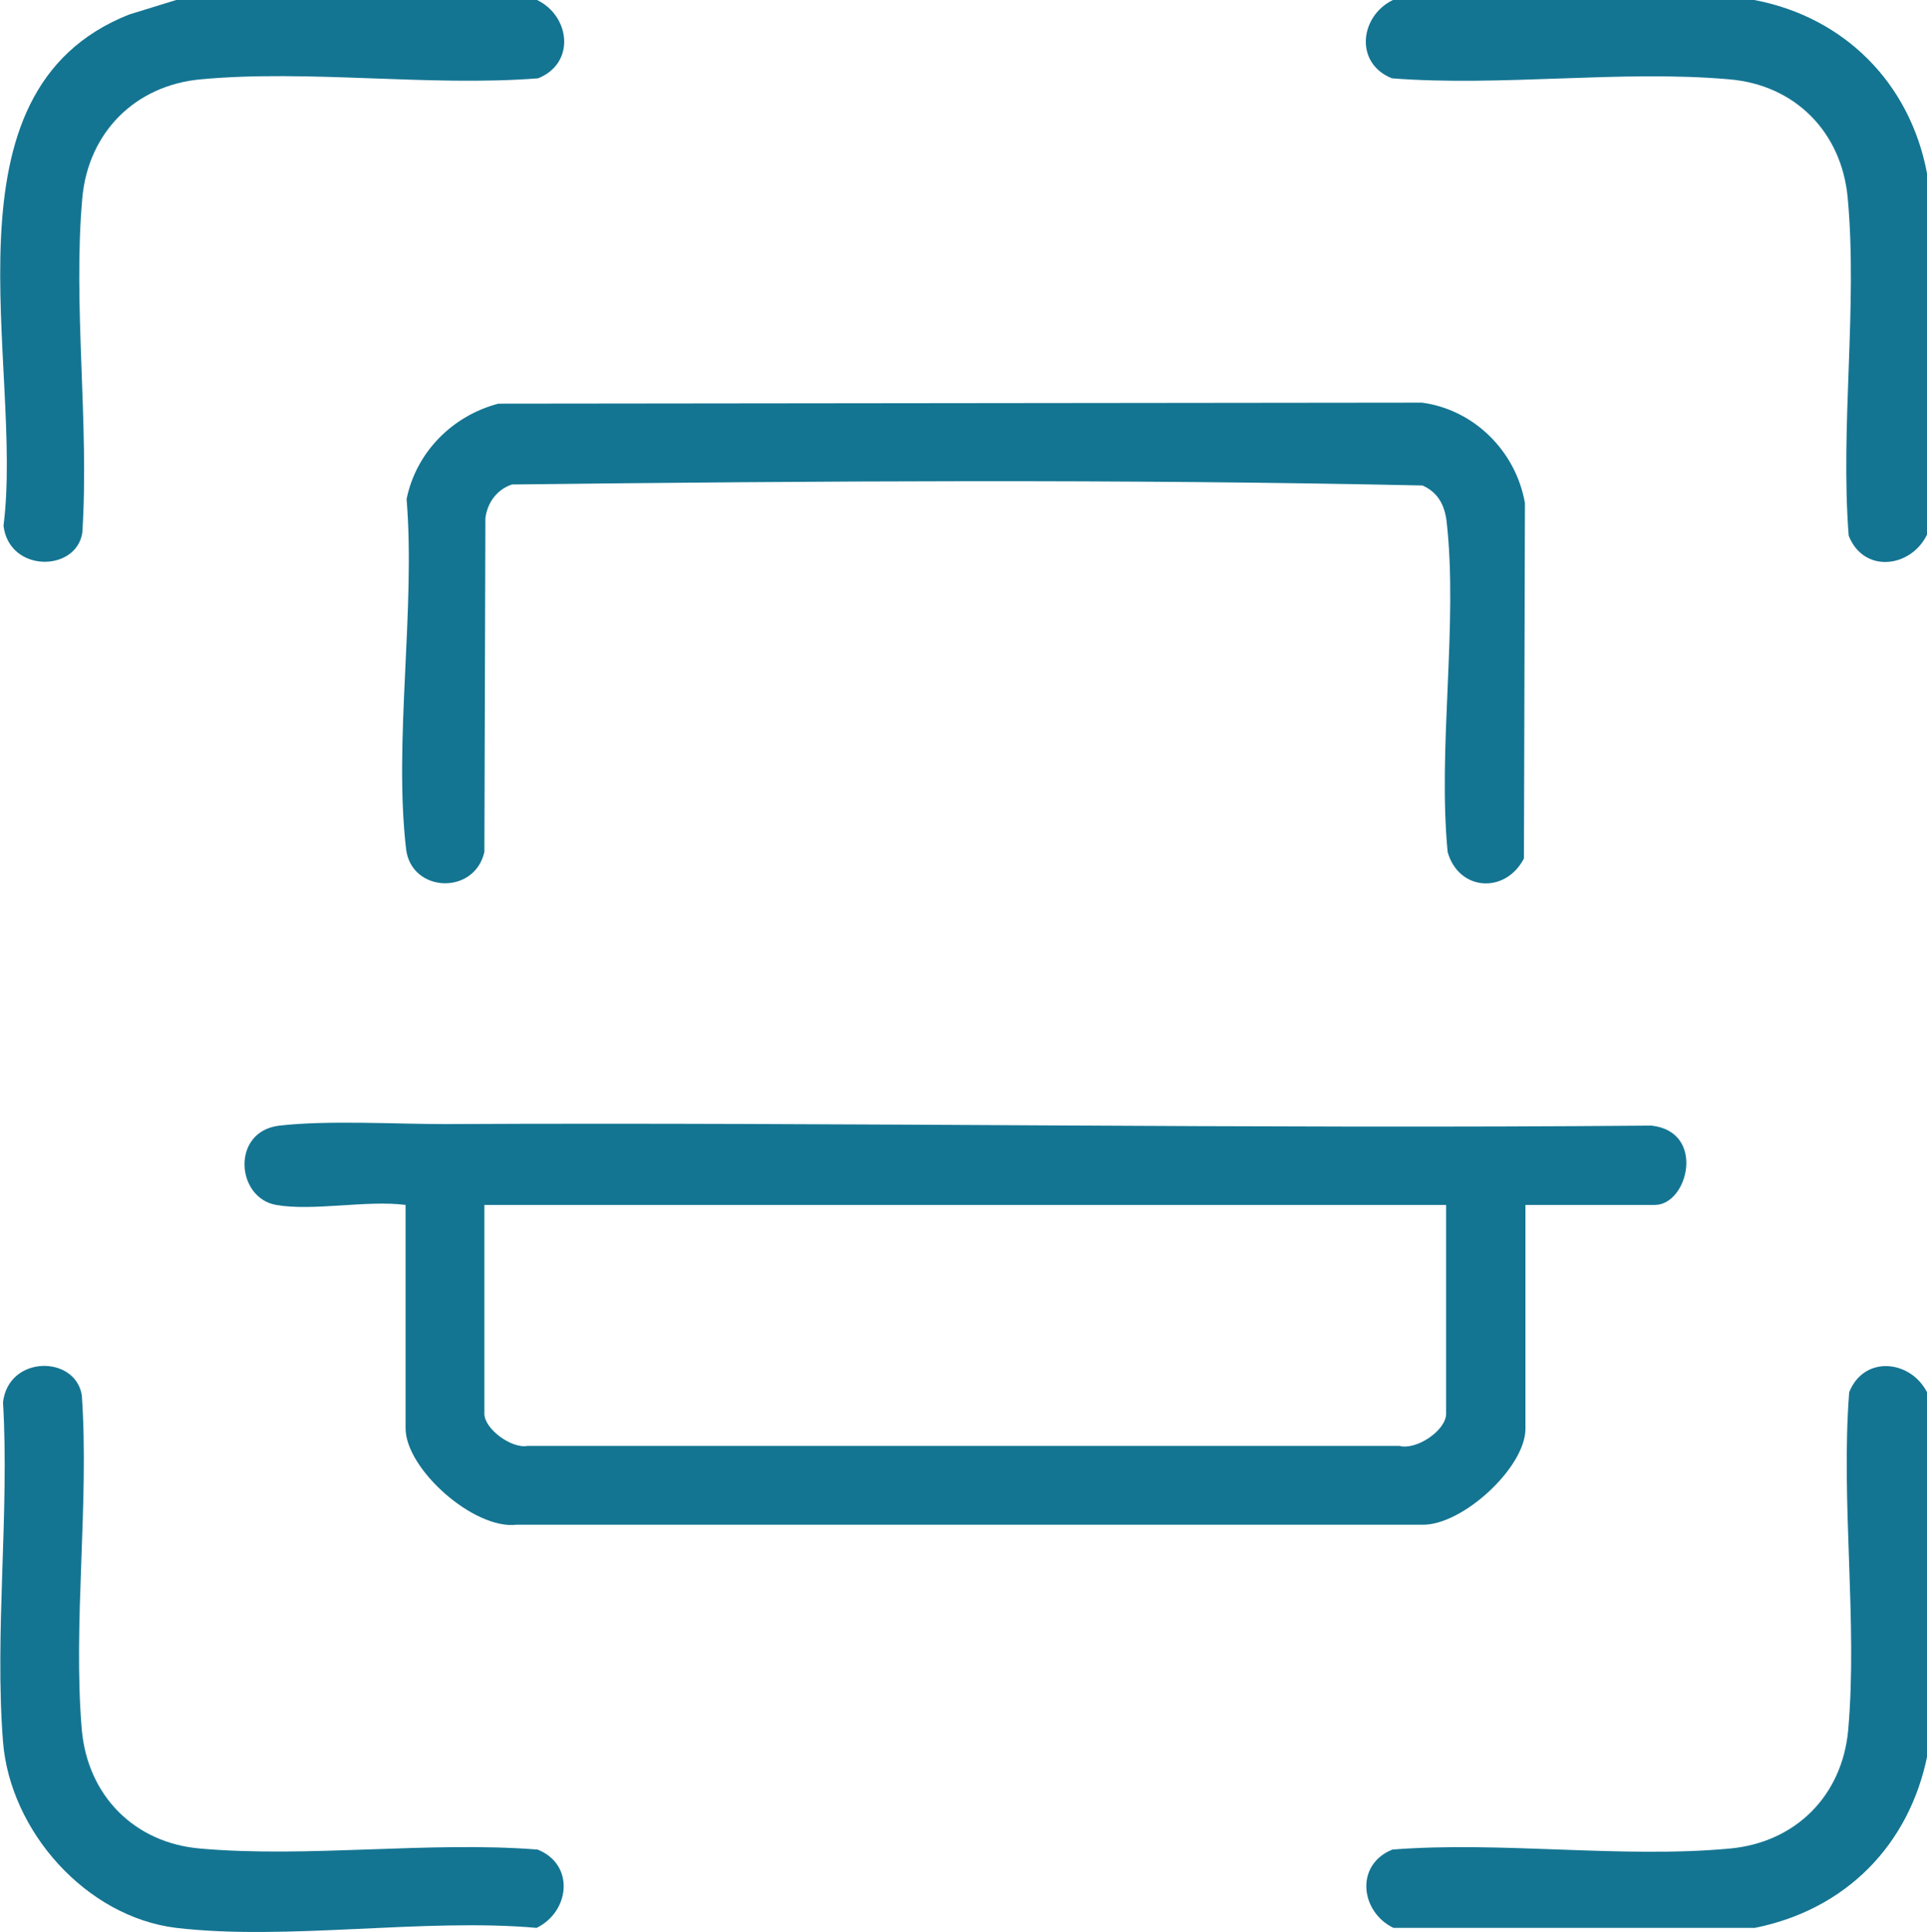 <?xml version="1.0" encoding="utf-8"?>
<!-- Generator: Adobe Illustrator 29.0.0, SVG Export Plug-In . SVG Version: 9.03 Build 54978)  -->
<svg version="1.1" baseProfile="basic" id="Warstwa_1"
	 xmlns="http://www.w3.org/2000/svg" xmlns:xlink="http://www.w3.org/1999/xlink" x="0px" y="0px" viewBox="0 0 383.9 384.8"
	 xml:space="preserve">
<path fill="#147592" d="M107,0c6.6,3.2,7.7,12.6,0.2,15.6c-21.7,1.7-45.7-1.8-67.2,0.2c-13.1,1.2-22.4,10.6-23.6,23.6
	c-1.9,21.3,1.4,45.1,0,66.7c-1.2,7.9-14.6,8-15.7-1.4c4.1-32-13.8-86.4,25-101.8L35.1,0C35.1,0,107,0,107,0z"/>
<path fill="#147592" d="M349.5,0c17.9,3.4,31,16.5,34.4,34.5v72c-3.2,6.6-12.6,7.8-15.6,0.2c-1.7-21.8,1.8-45.8-0.2-67.3
	c-1.2-13.1-10.5-22.5-23.6-23.6c-21.5-1.9-45.5,1.5-67.2-0.2c-7.5-3-6.4-12.4,0.2-15.6L349.5,0L349.5,0z"/>
<path fill="#147592" d="M35.1,384c-18-2.2-33.1-19.3-34.5-37.1c-1.7-21.7,1.3-45.6,0-67.6c1.1-9.4,14.4-9.4,15.7-1.4
	c1.5,21.5-1.8,45.4,0,66.7c1.2,13.1,10.5,22.5,23.6,23.6c21.5,1.9,45.5-1.5,67.2,0.2c7.5,3,6.4,12.4-0.2,15.6
	C84.4,382,57.2,386.6,35.1,384L35.1,384z"/>
<path fill="#147592" d="M277.6,384c-6.6-3.2-7.7-12.6-0.2-15.6c21.7-1.7,45.7,1.8,67.2-0.2c13.1-1.2,22.4-10.5,23.6-23.6
	c1.9-21.5-1.5-45.5,0.2-67.3c3-7.5,12.4-6.4,15.6,0.2v72c-3.6,18.1-16.4,30.9-34.4,34.5L277.6,384L277.6,384z"/>
<path fill="#147592" d="M55,240c-8-1.4-9-14.7,0.7-15.8s23.1-0.3,33-0.3c80.1-0.4,160.2,1,240.3,0.3c10.9,1.2,7.3,15.8,0.7,15.8
	h-25.8v44.6c0,7.7-12.6,19.3-20.6,19.1l-180.4,0c-8.5,1-22.1-11.1-22.1-19.2V240C73.1,239,62.3,241.3,55,240L55,240z M288.1,240
	H96.5v41.6c0,3,5.4,7,8.6,6.4h173.7c3.4,0.9,9.3-3.1,9.3-6.4L288.1,240L288.1,240z"/>
<path fill="#147592" d="M99.3,80.4l184-0.2c10.4,1.4,18.7,9.7,20.5,20l-0.2,70.8c-3.7,7.1-13,6.5-15.2-1.3
	c-2-20.9,2.1-45.4-0.2-65.8c-0.4-3.3-1.7-5.8-4.8-7.2c-60.3-1.3-121.1-0.9-181.4-0.2c-3,1-4.9,3.6-5.3,6.7l-0.2,66.5
	c-2,8.7-14.6,8.1-15.6-0.6c-2.5-21.4,1.9-47.8,0.1-69.7C82.9,90.1,90.1,82.8,99.3,80.4L99.3,80.4z"/>
</svg>

